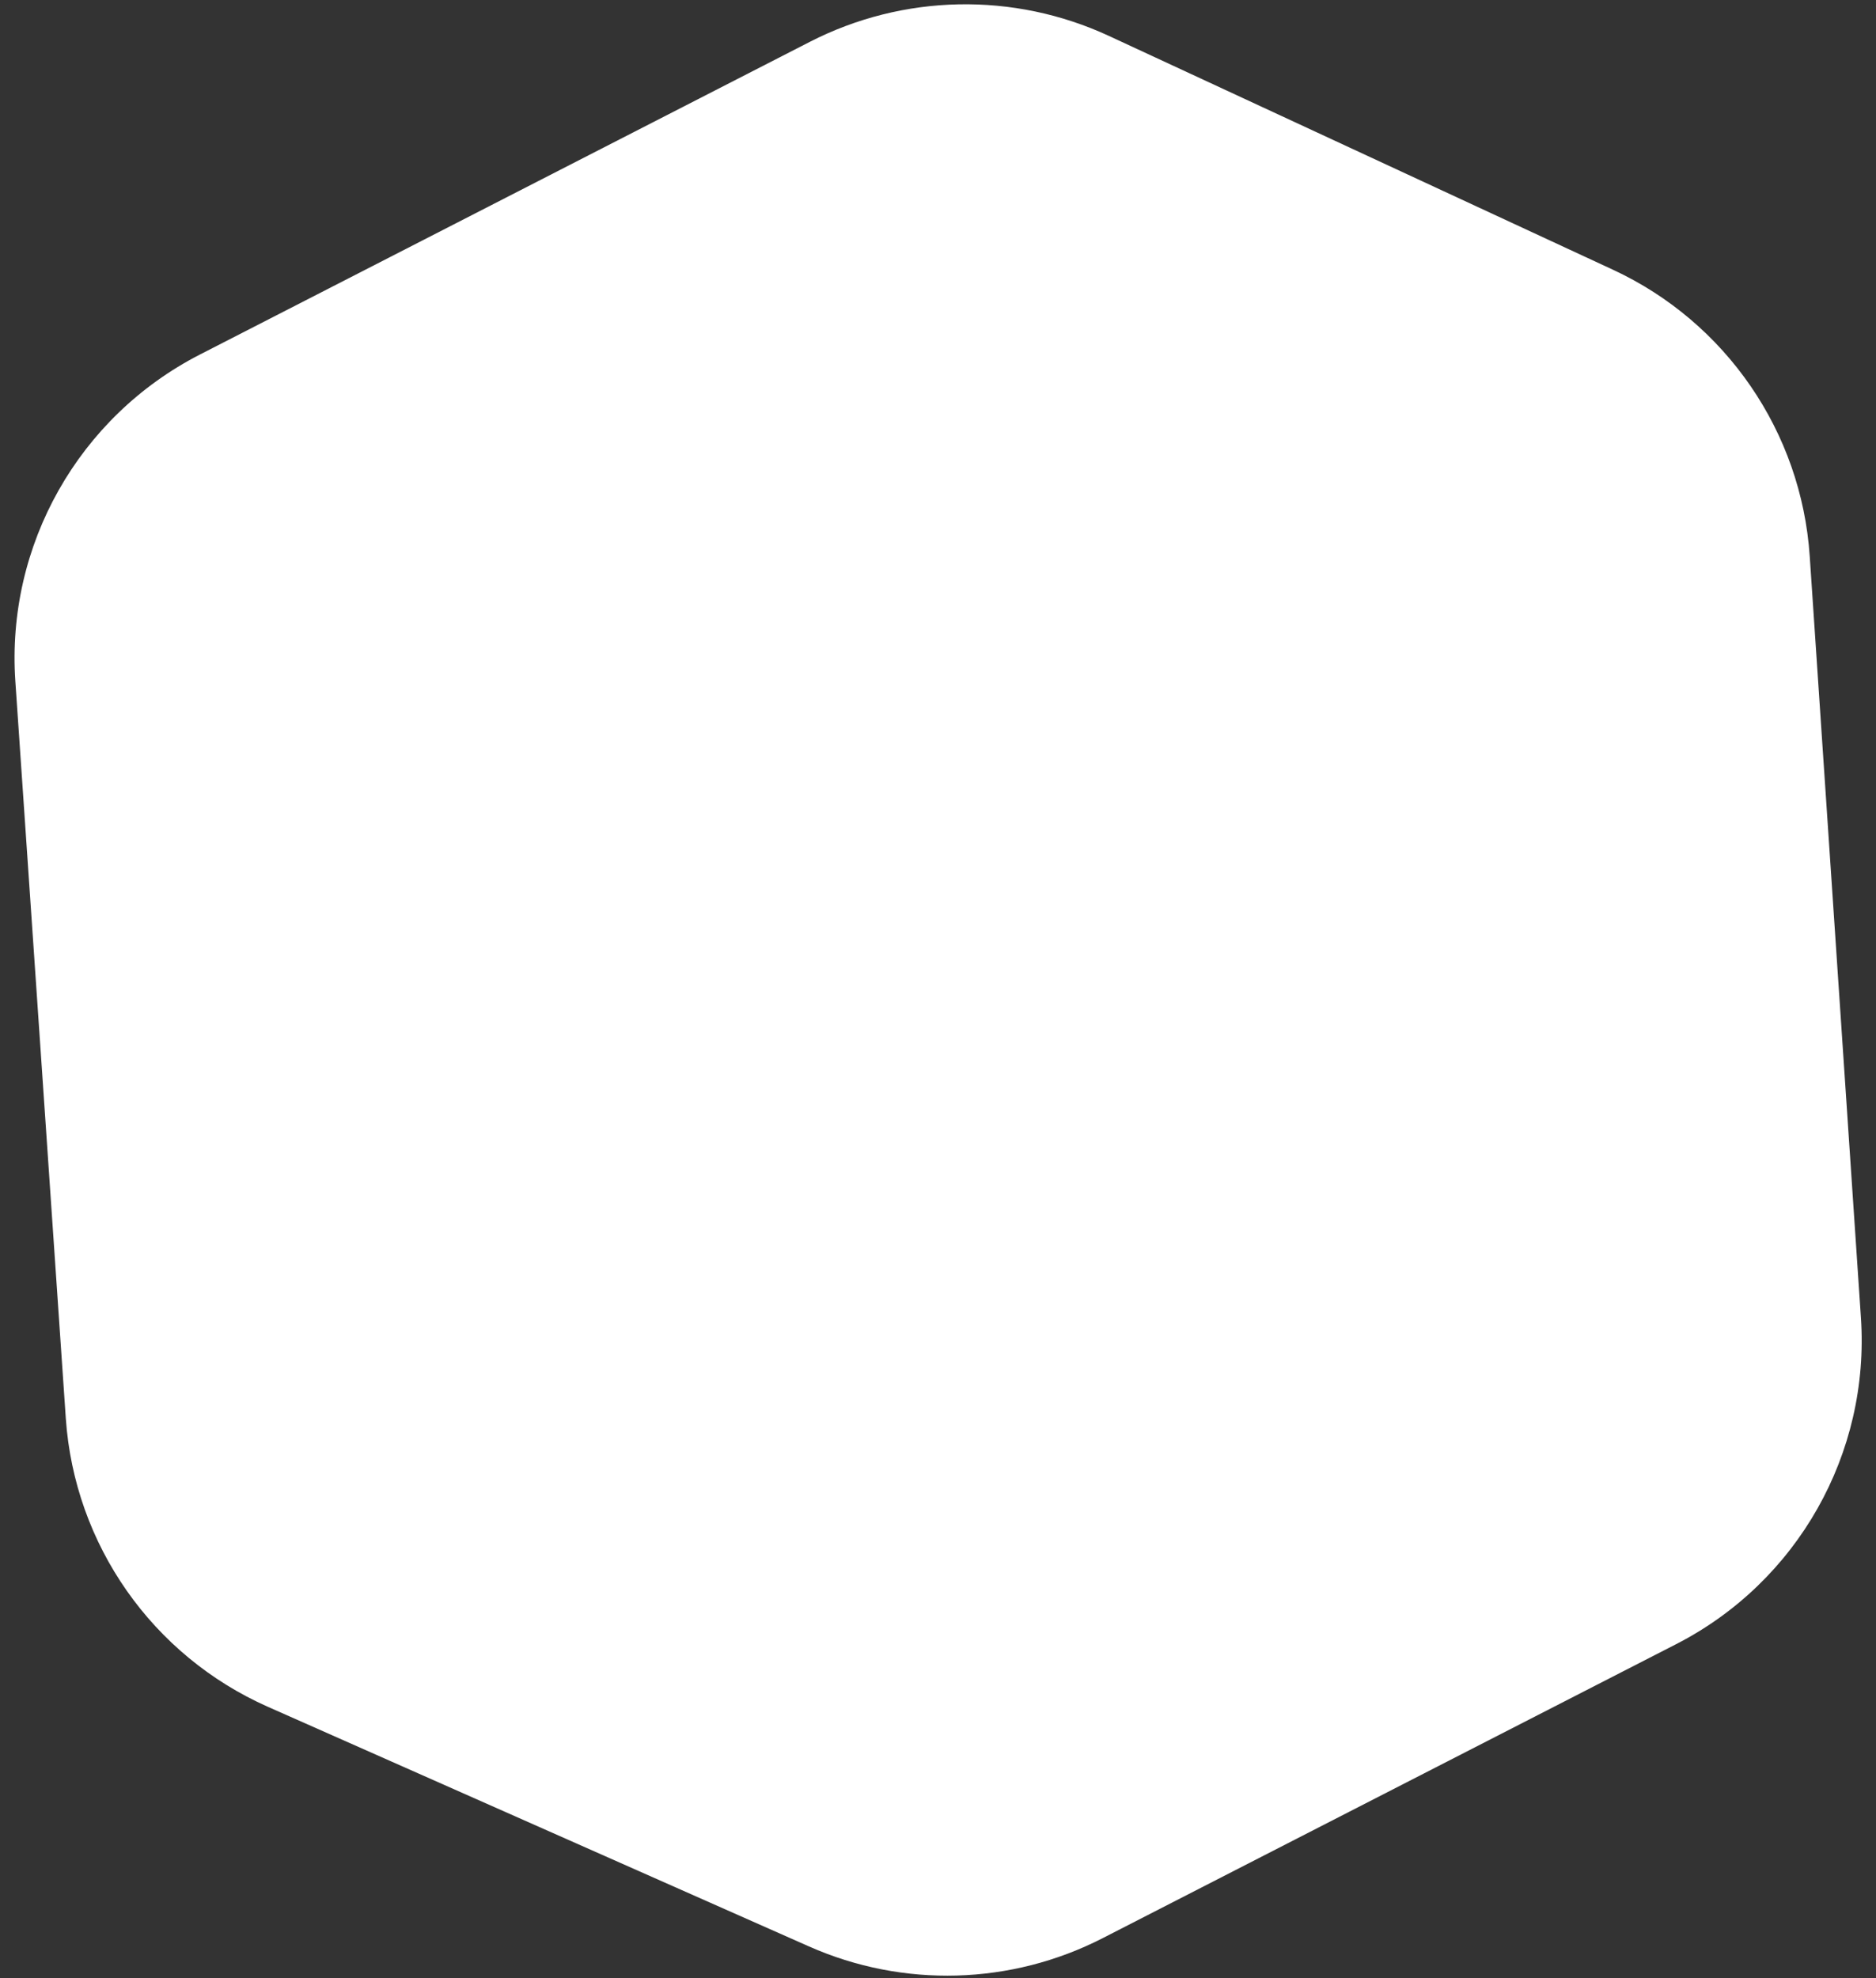 <?xml version="1.0" encoding="UTF-8"?> <svg xmlns="http://www.w3.org/2000/svg" width="55" height="58" viewBox="0 0 55 58" fill="none"><rect x="0" y="0" width="55" height="58" fill="#333333" stroke="none"/> <path d="M5.864 10.393L23.742 1.227C26.483 -0.178 29.718 -0.242 32.513 1.054L47.288 7.908C50.6 9.445 52.812 12.665 53.057 16.308L54.558 38.633C54.826 42.618 52.697 46.381 49.143 48.203L32.332 56.822C29.646 58.2 26.481 58.29 23.721 57.068L7.856 50.042C4.464 48.54 2.182 45.283 1.929 41.582L0.45 19.975C0.177 15.986 2.306 12.217 5.864 10.393Z" fill="white"></path> </svg> 